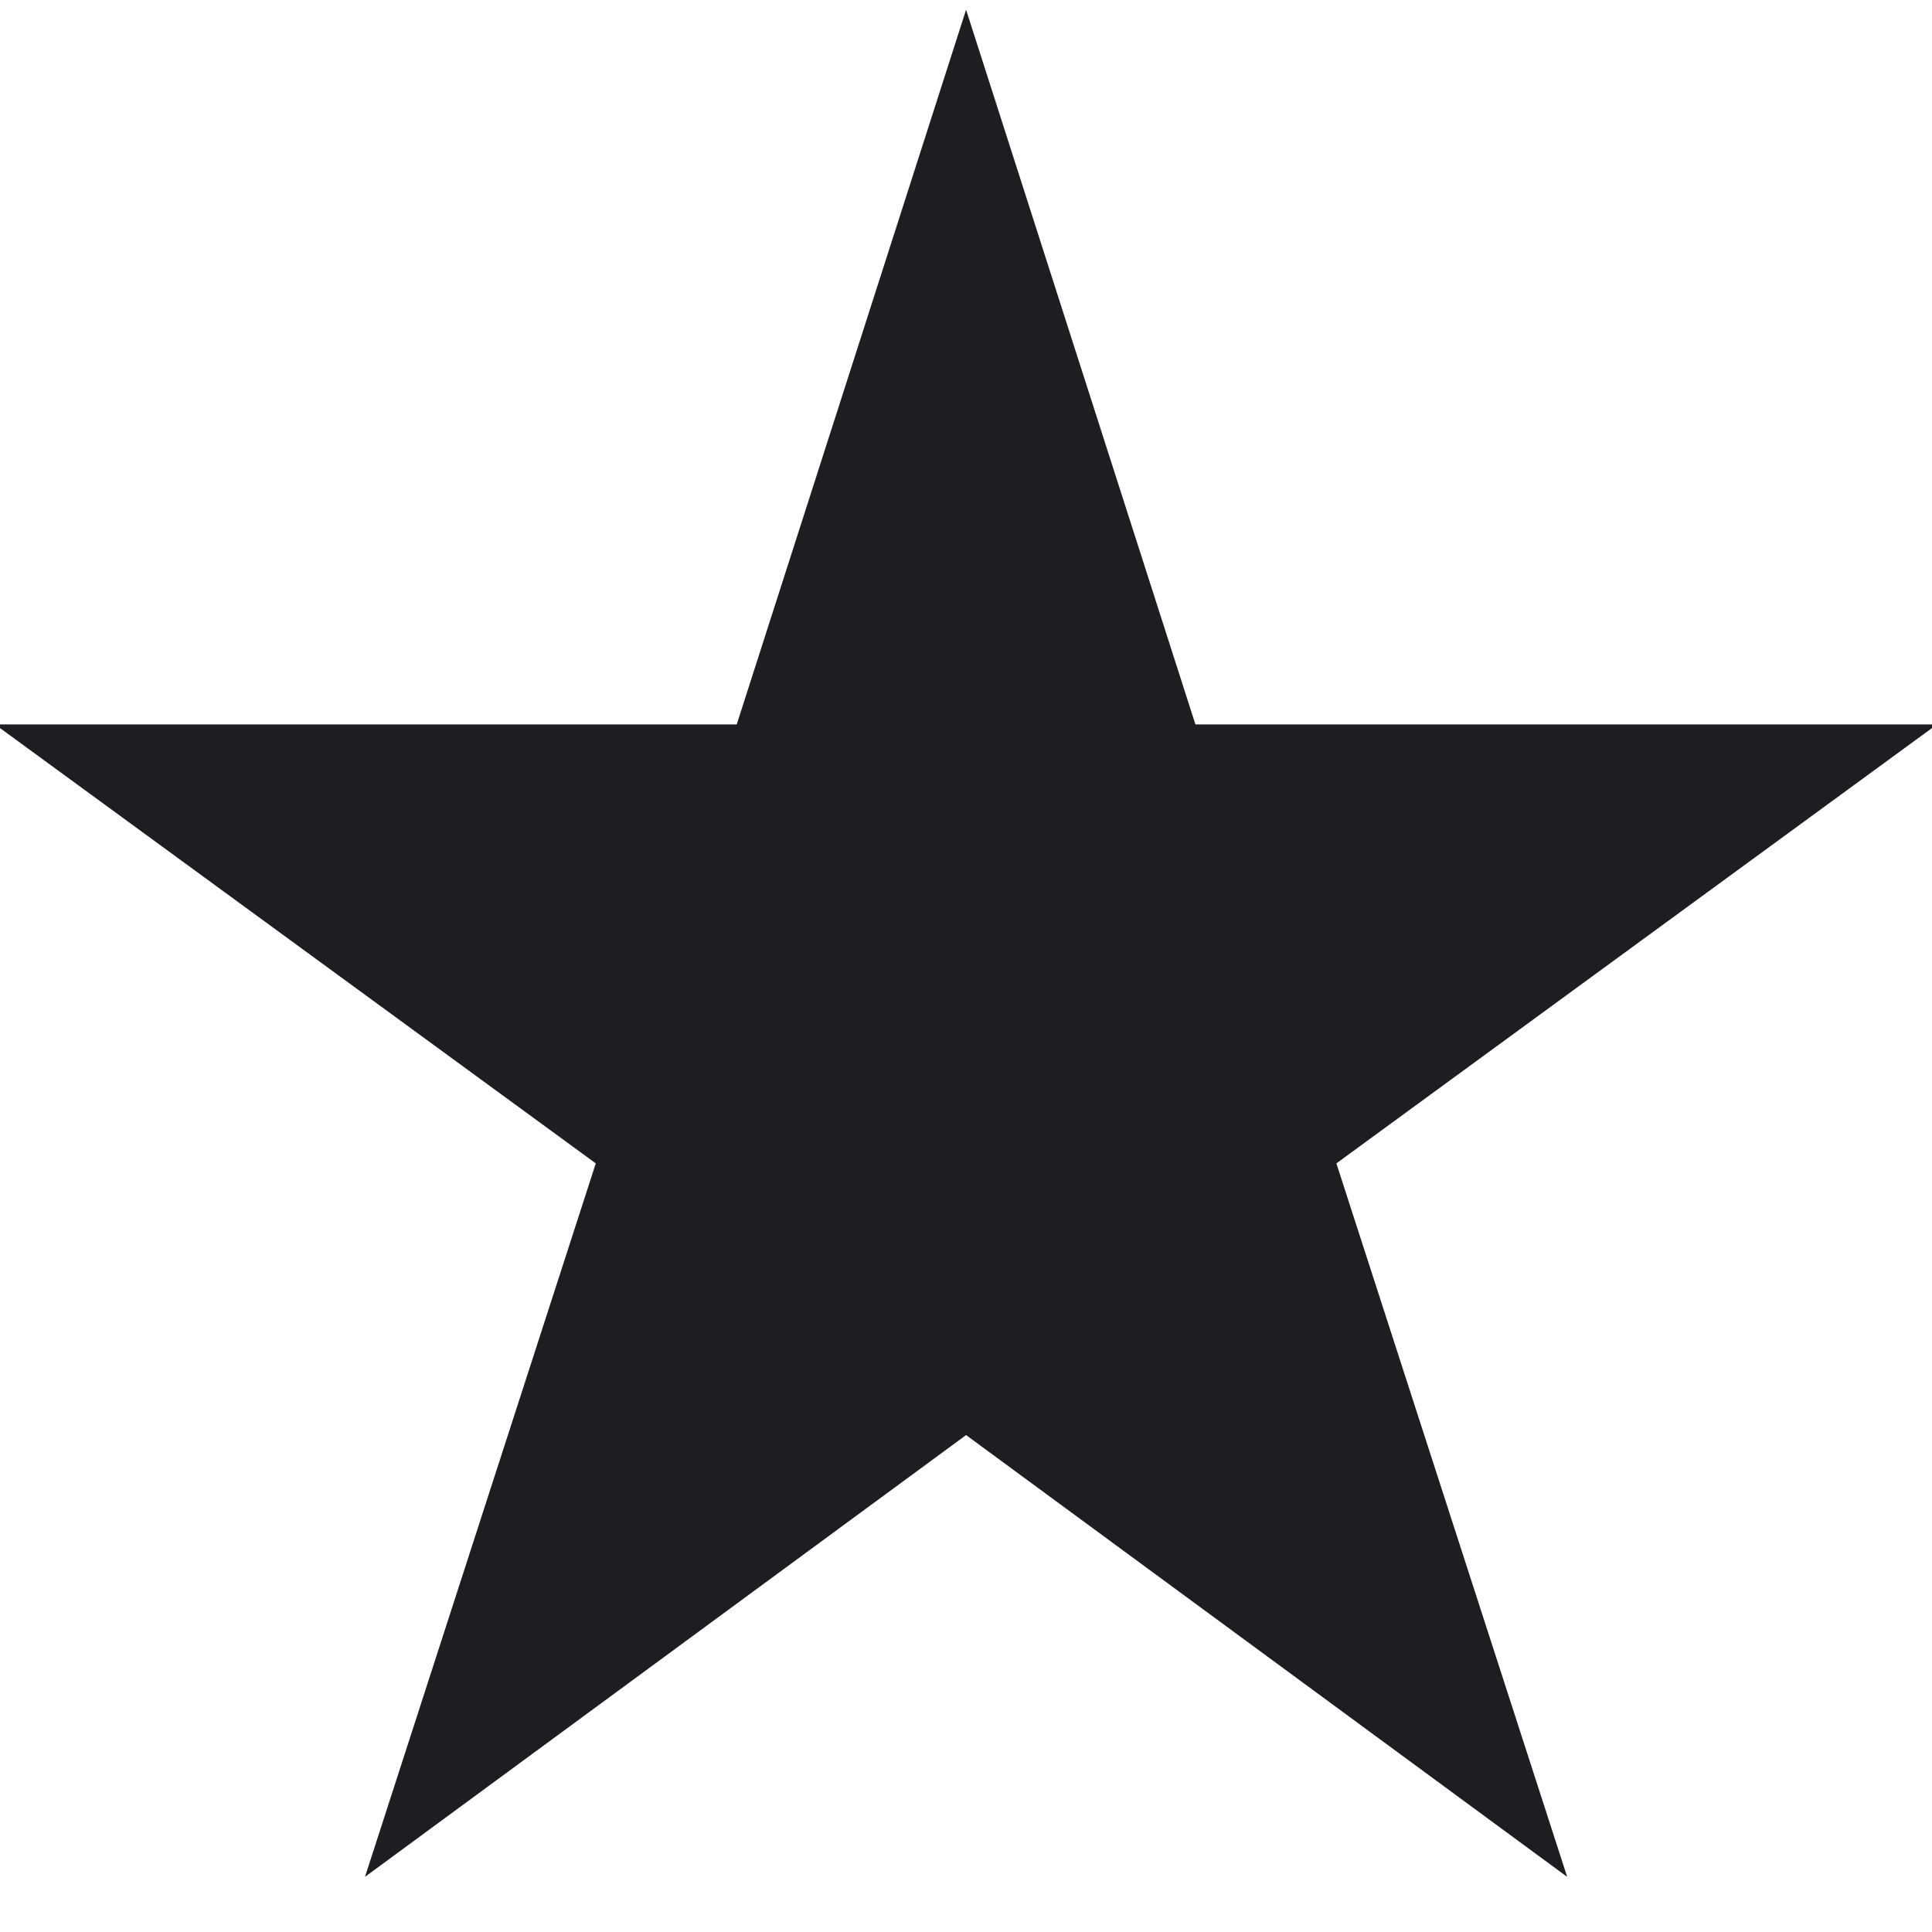 <svg width="24" height="24" viewBox="0 0 24 24" fill="none" xmlns="http://www.w3.org/2000/svg">
<g clip-path="url(#clip0_2524_696)">
<path d="M19.468 23.315L12.001 17.827L4.534 23.315L7.401 14.452L-0.062 8.999H9.152L12.001 0.121L14.85 8.999H24.062L16.601 14.452L19.468 23.315Z" fill="#1D1E21"/>
</g>
<defs>
<clipPath id="clip0_2524_696">
<rect width="24" height="24" fill="white"/>
</clipPath>
</defs>
</svg>
